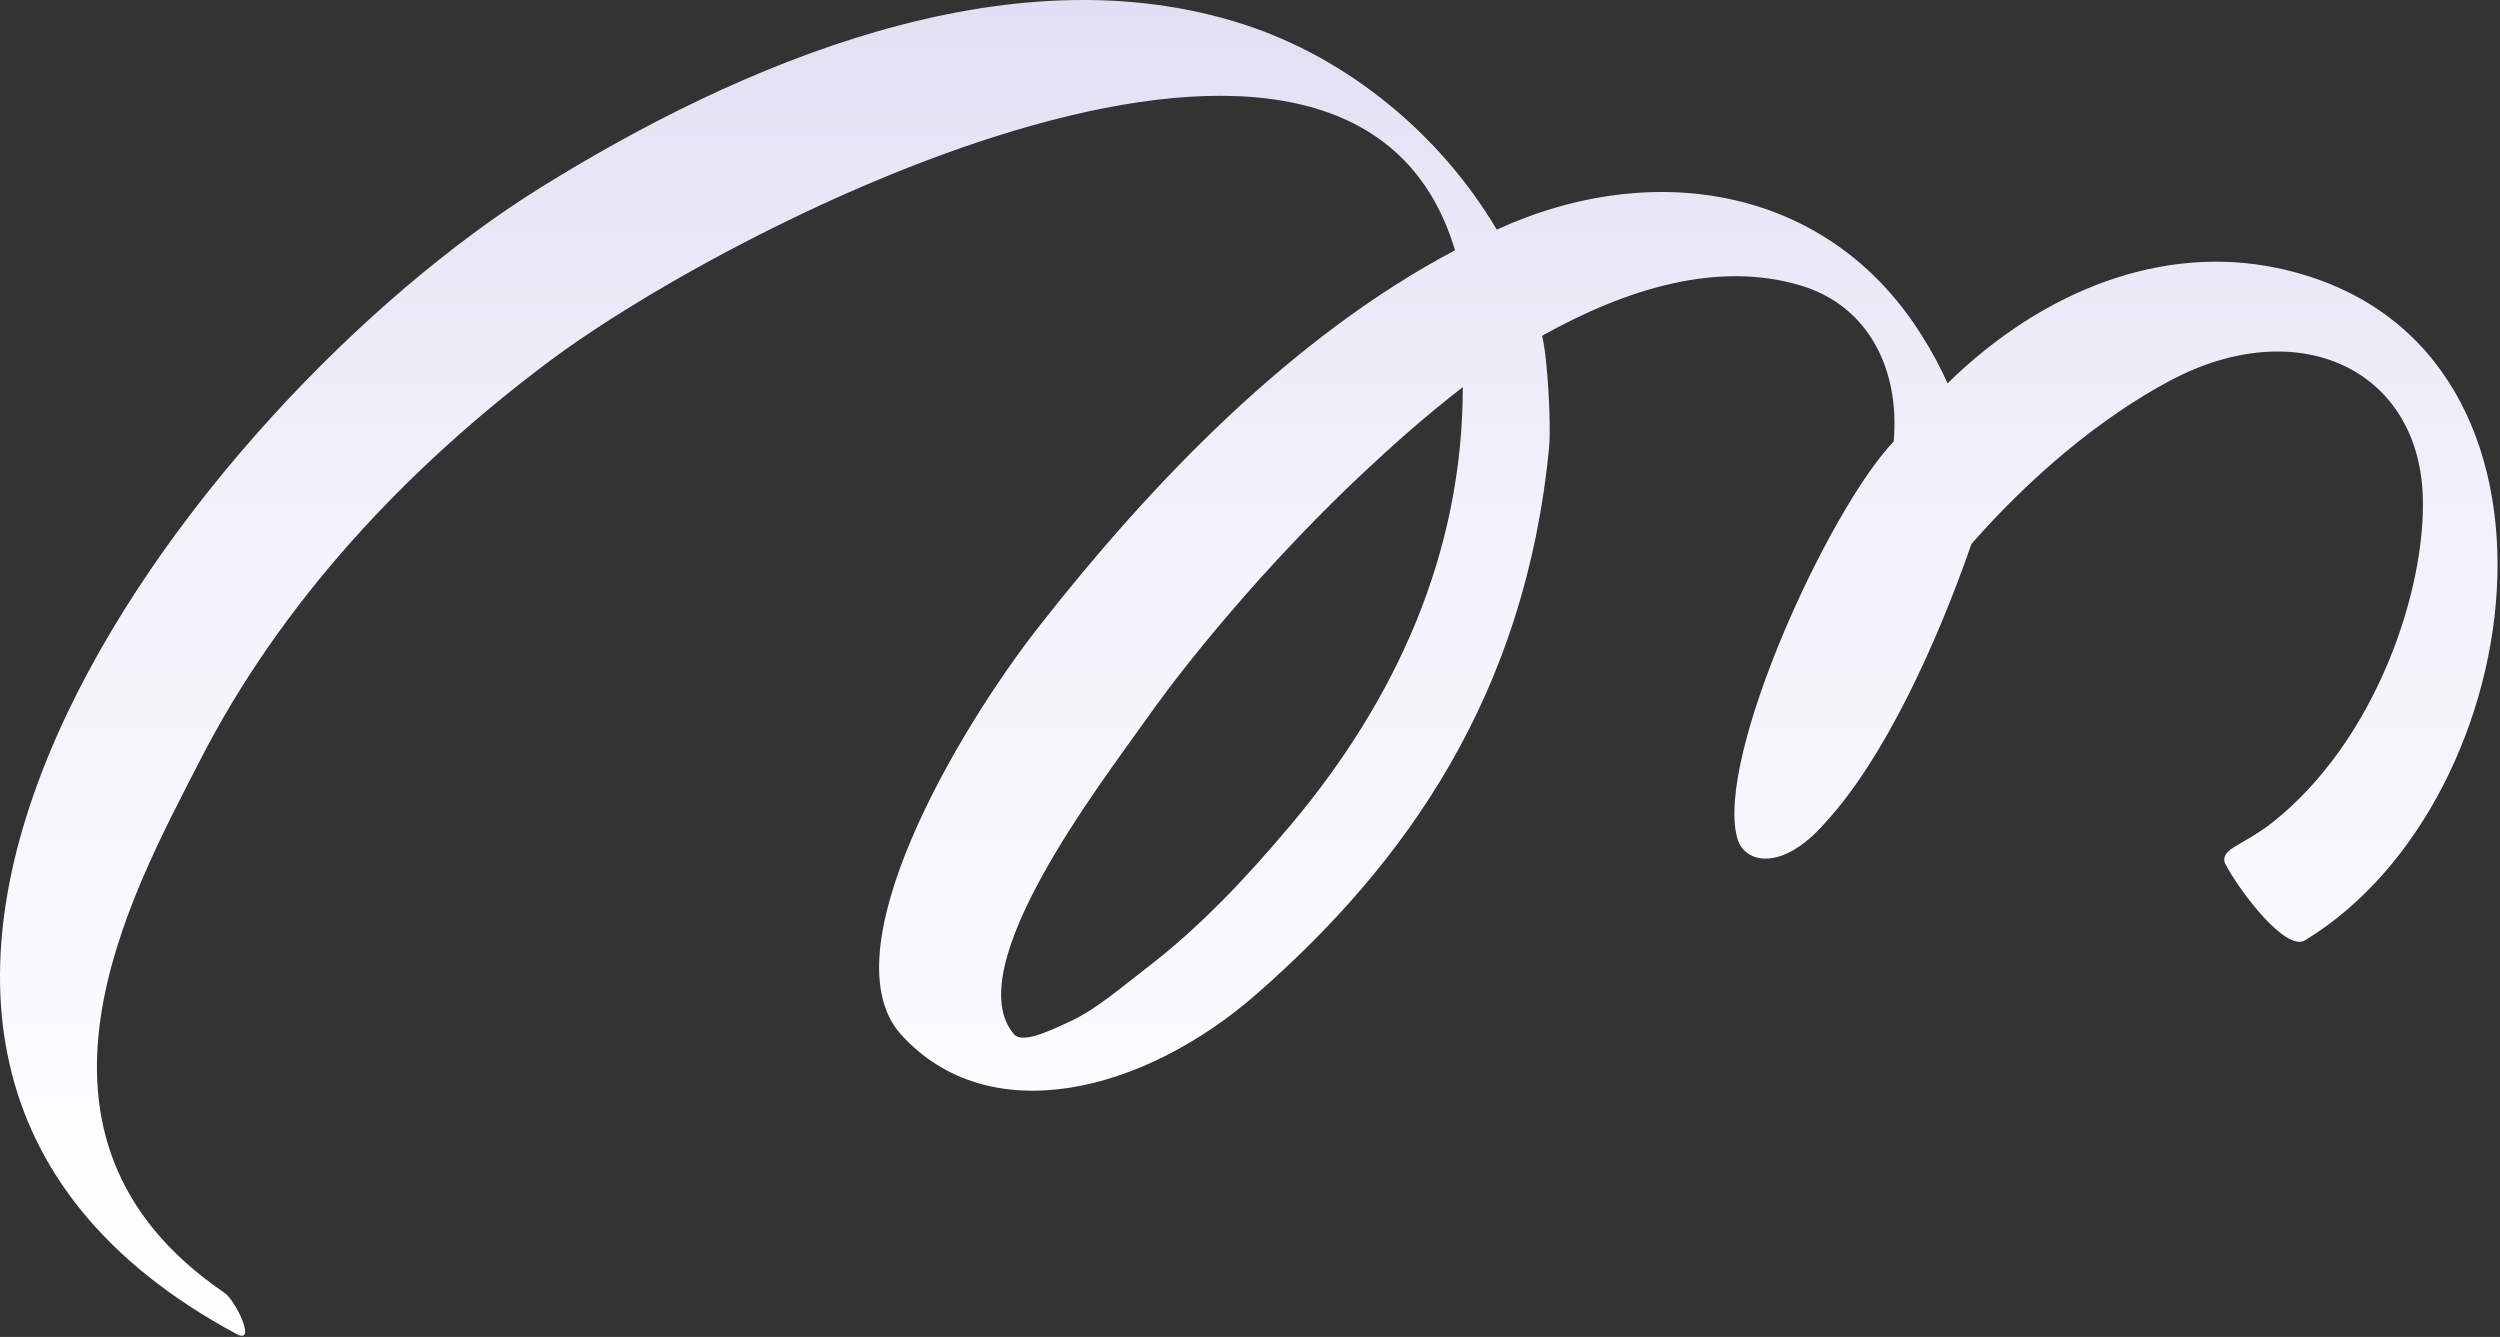 <svg width="647" height="346" viewBox="0 0 647 346" fill="none" xmlns="http://www.w3.org/2000/svg">
<rect x="0" y="0" width="647" height="346" fill="#333333" stroke="none"/>
<path d="M589.195 69.332C560.052 63.269 529.176 74.632 504.032 99.195C502.126 94.95 499.913 90.85 497.411 86.926C473.755 48.862 428.738 40.531 387.364 59.421C372.764 34.766 348.901 15.086 321.929 6.328C260.905 -13.494 190.965 16.758 139.81 48.603C49.91 104.559 -77.176 270.898 61.23 345.251C66.516 348.101 61.007 336.584 58.097 334.588C-1.191 294.188 33.982 231.551 51.647 197.024C72.706 155.824 105.06 121.272 142.058 93.572C190.443 57.361 350.089 -23.859 376.558 64.772C334.192 87.172 297.949 125.072 268.958 162.044C247.558 189.316 214.018 246.619 233.25 267.802C255.823 292.69 295.734 283.064 325.267 257.202C363.546 223.685 394.803 180.102 400.925 115.544C401.449 110.012 400.507 92.25 399.085 86.899C420.704 74.837 444.376 67.362 466.125 73.917C483.544 79.164 491.741 95.631 490.084 114.261C473.348 131.777 444.022 195.545 449.545 216.728C451.36 223.659 461.361 225.68 472.471 212.802C487.629 196.335 501.208 166.692 510.215 140.768C525.843 122.968 543.915 107.925 561.629 98.506C594.765 80.886 625.829 95.539 627.012 128.278C627.902 152.57 614.937 191.554 588.199 212.788C584.372 215.82 579.973 218.074 577.779 219.488C576.2 220.511 575.064 221.924 575.924 223.595C579.751 230.889 591.578 246.371 596.54 243.353C656.622 206.844 671.663 86.511 589.204 69.331M334.082 213.452C322.736 226.952 310.424 240.115 296.35 250.816C290.566 255.234 283.923 261.038 277.302 264.173C270.541 267.373 264.43 270.029 262.38 267.619C247.916 250.582 285.072 202.529 296.68 186.101C310.768 166.175 332.18 141.74 352.496 122.67C359.896 115.713 368.775 107.758 378.566 100.192C378.593 143.101 361.266 181.101 334.086 213.451" fill="url(#paint0_linear_29_562)"/>
<defs>
<linearGradient id="paint0_linear_29_562" x1="323.182" y1="0" x2="323.182" y2="345.702" gradientUnits="userSpaceOnUse">
<stop stop-color="#E2DFF4"/>
<stop offset="0.388" stop-color="#F3F1FA"/>
<stop offset="1" stop-color="white"/>
</linearGradient>
</defs>
</svg>
